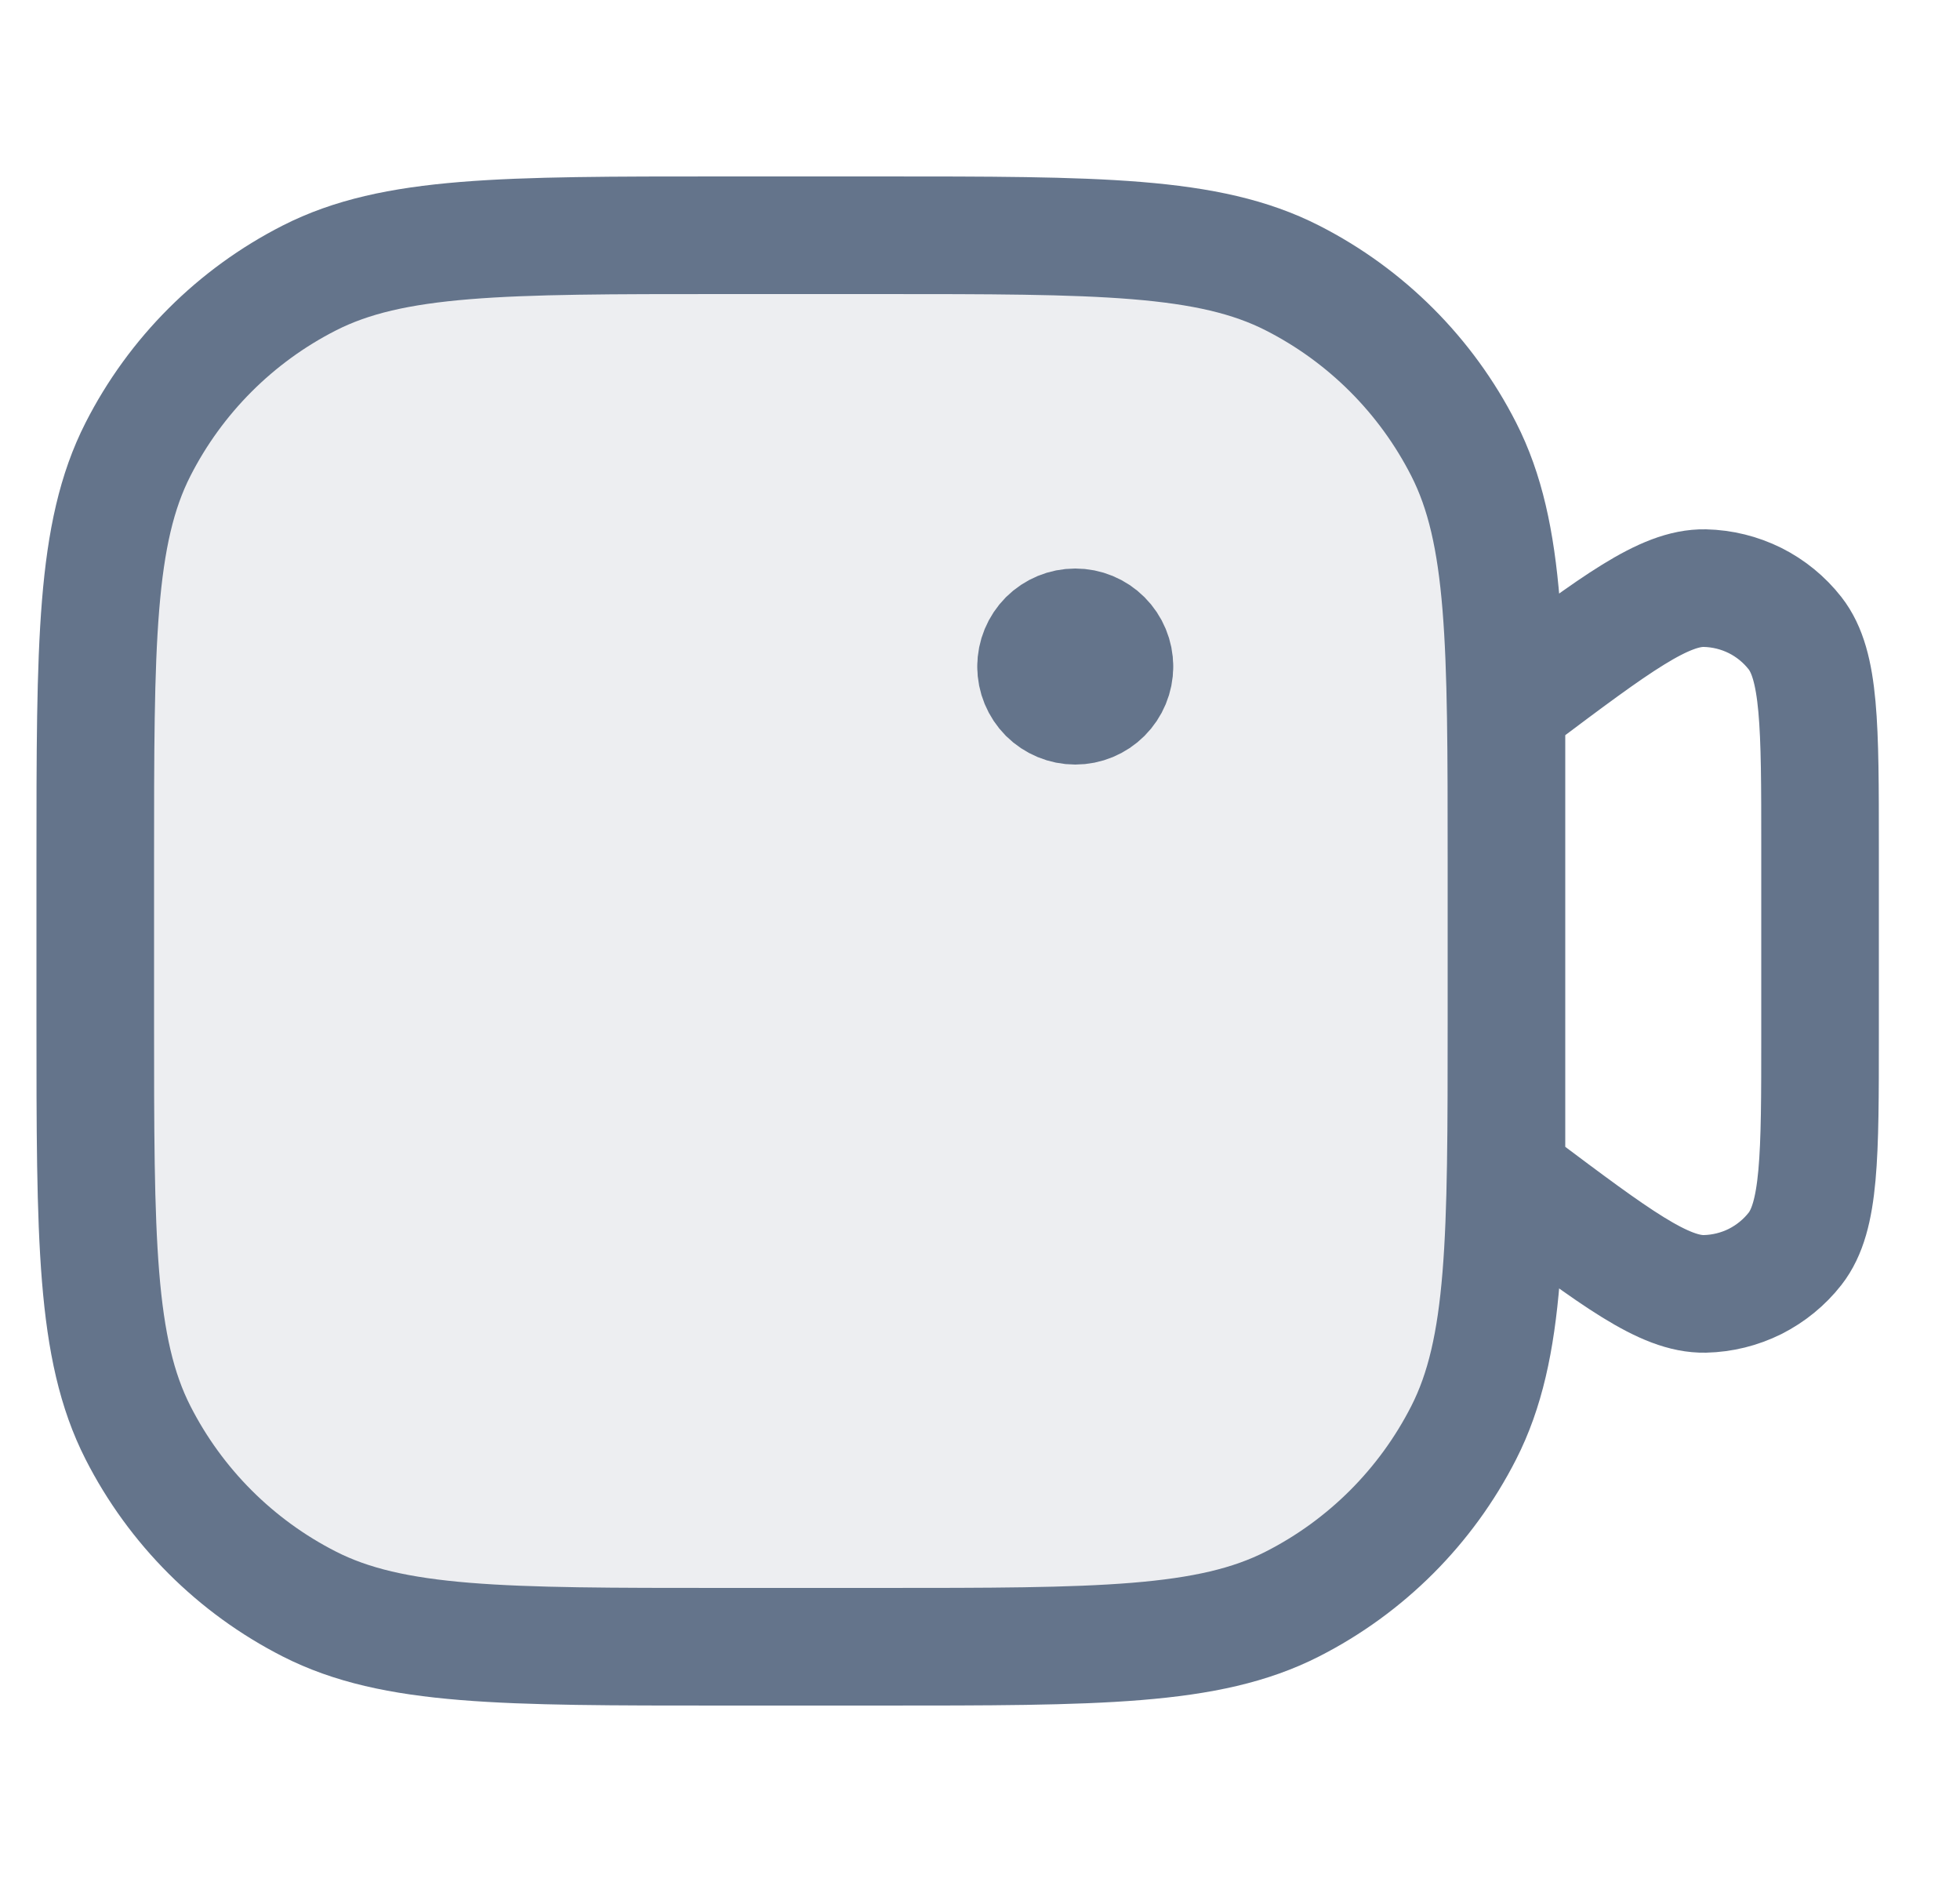 <svg width="25" height="24" viewBox="0 0 25 24" fill="none" xmlns="http://www.w3.org/2000/svg">
<g clip-path="url(#clip0_953_4785)">
<path opacity="0.12" d="M14.215 3H6.215C3.453 3 1.215 5.239 1.215 8V16C1.215 18.761 3.453 21 6.215 21H14.215C16.976 21 19.215 18.761 19.215 16V8C19.215 5.239 16.976 3 14.215 3Z" fill="#64748B"/>
<path d="M14.215 8.5C14.215 8.633 14.162 8.76 14.068 8.854C13.975 8.947 13.848 9 13.715 9C13.582 9 13.455 8.947 13.361 8.854C13.268 8.76 13.215 8.633 13.215 8.5M14.215 8.5C14.215 8.367 14.162 8.24 14.068 8.146C13.975 8.053 13.848 8 13.715 8C13.582 8 13.455 8.053 13.361 8.146C13.268 8.24 13.215 8.367 13.215 8.5M14.215 8.5H13.215M19.215 15L19.375 15.12C20.611 16.047 21.229 16.51 21.746 16.5C21.968 16.495 22.187 16.441 22.386 16.342C22.584 16.242 22.759 16.1 22.896 15.925C23.215 15.517 23.215 14.745 23.215 13.2V10.8C23.215 9.255 23.215 8.483 22.896 8.075C22.759 7.9 22.584 7.757 22.386 7.658C22.187 7.559 21.968 7.505 21.746 7.5C21.229 7.49 20.611 7.953 19.375 8.88L19.215 9V15ZM9.215 21H11.215C14.015 21 15.415 21 16.485 20.455C17.426 19.976 18.191 19.211 18.67 18.27C19.215 17.2 19.215 15.8 19.215 13V11C19.215 8.2 19.215 6.8 18.67 5.73C18.191 4.789 17.426 4.024 16.485 3.545C15.415 3 14.015 3 11.215 3H9.215C6.415 3 5.015 3 3.945 3.545C3.004 4.024 2.239 4.789 1.76 5.73C1.215 6.8 1.215 8.2 1.215 11V13C1.215 15.8 1.215 17.2 1.76 18.27C2.239 19.211 3.004 19.976 3.945 20.455C5.015 21 6.415 21 9.215 21Z" stroke="#64748B" stroke-width="1.5" stroke-linecap="round" stroke-linejoin="round"/>
</g>
<defs>
<clipPath id="clip0_953_4785">
<rect width="24" height="24" fill="white" transform="translate(0.215)"/>
</clipPath>
</defs>
</svg>

